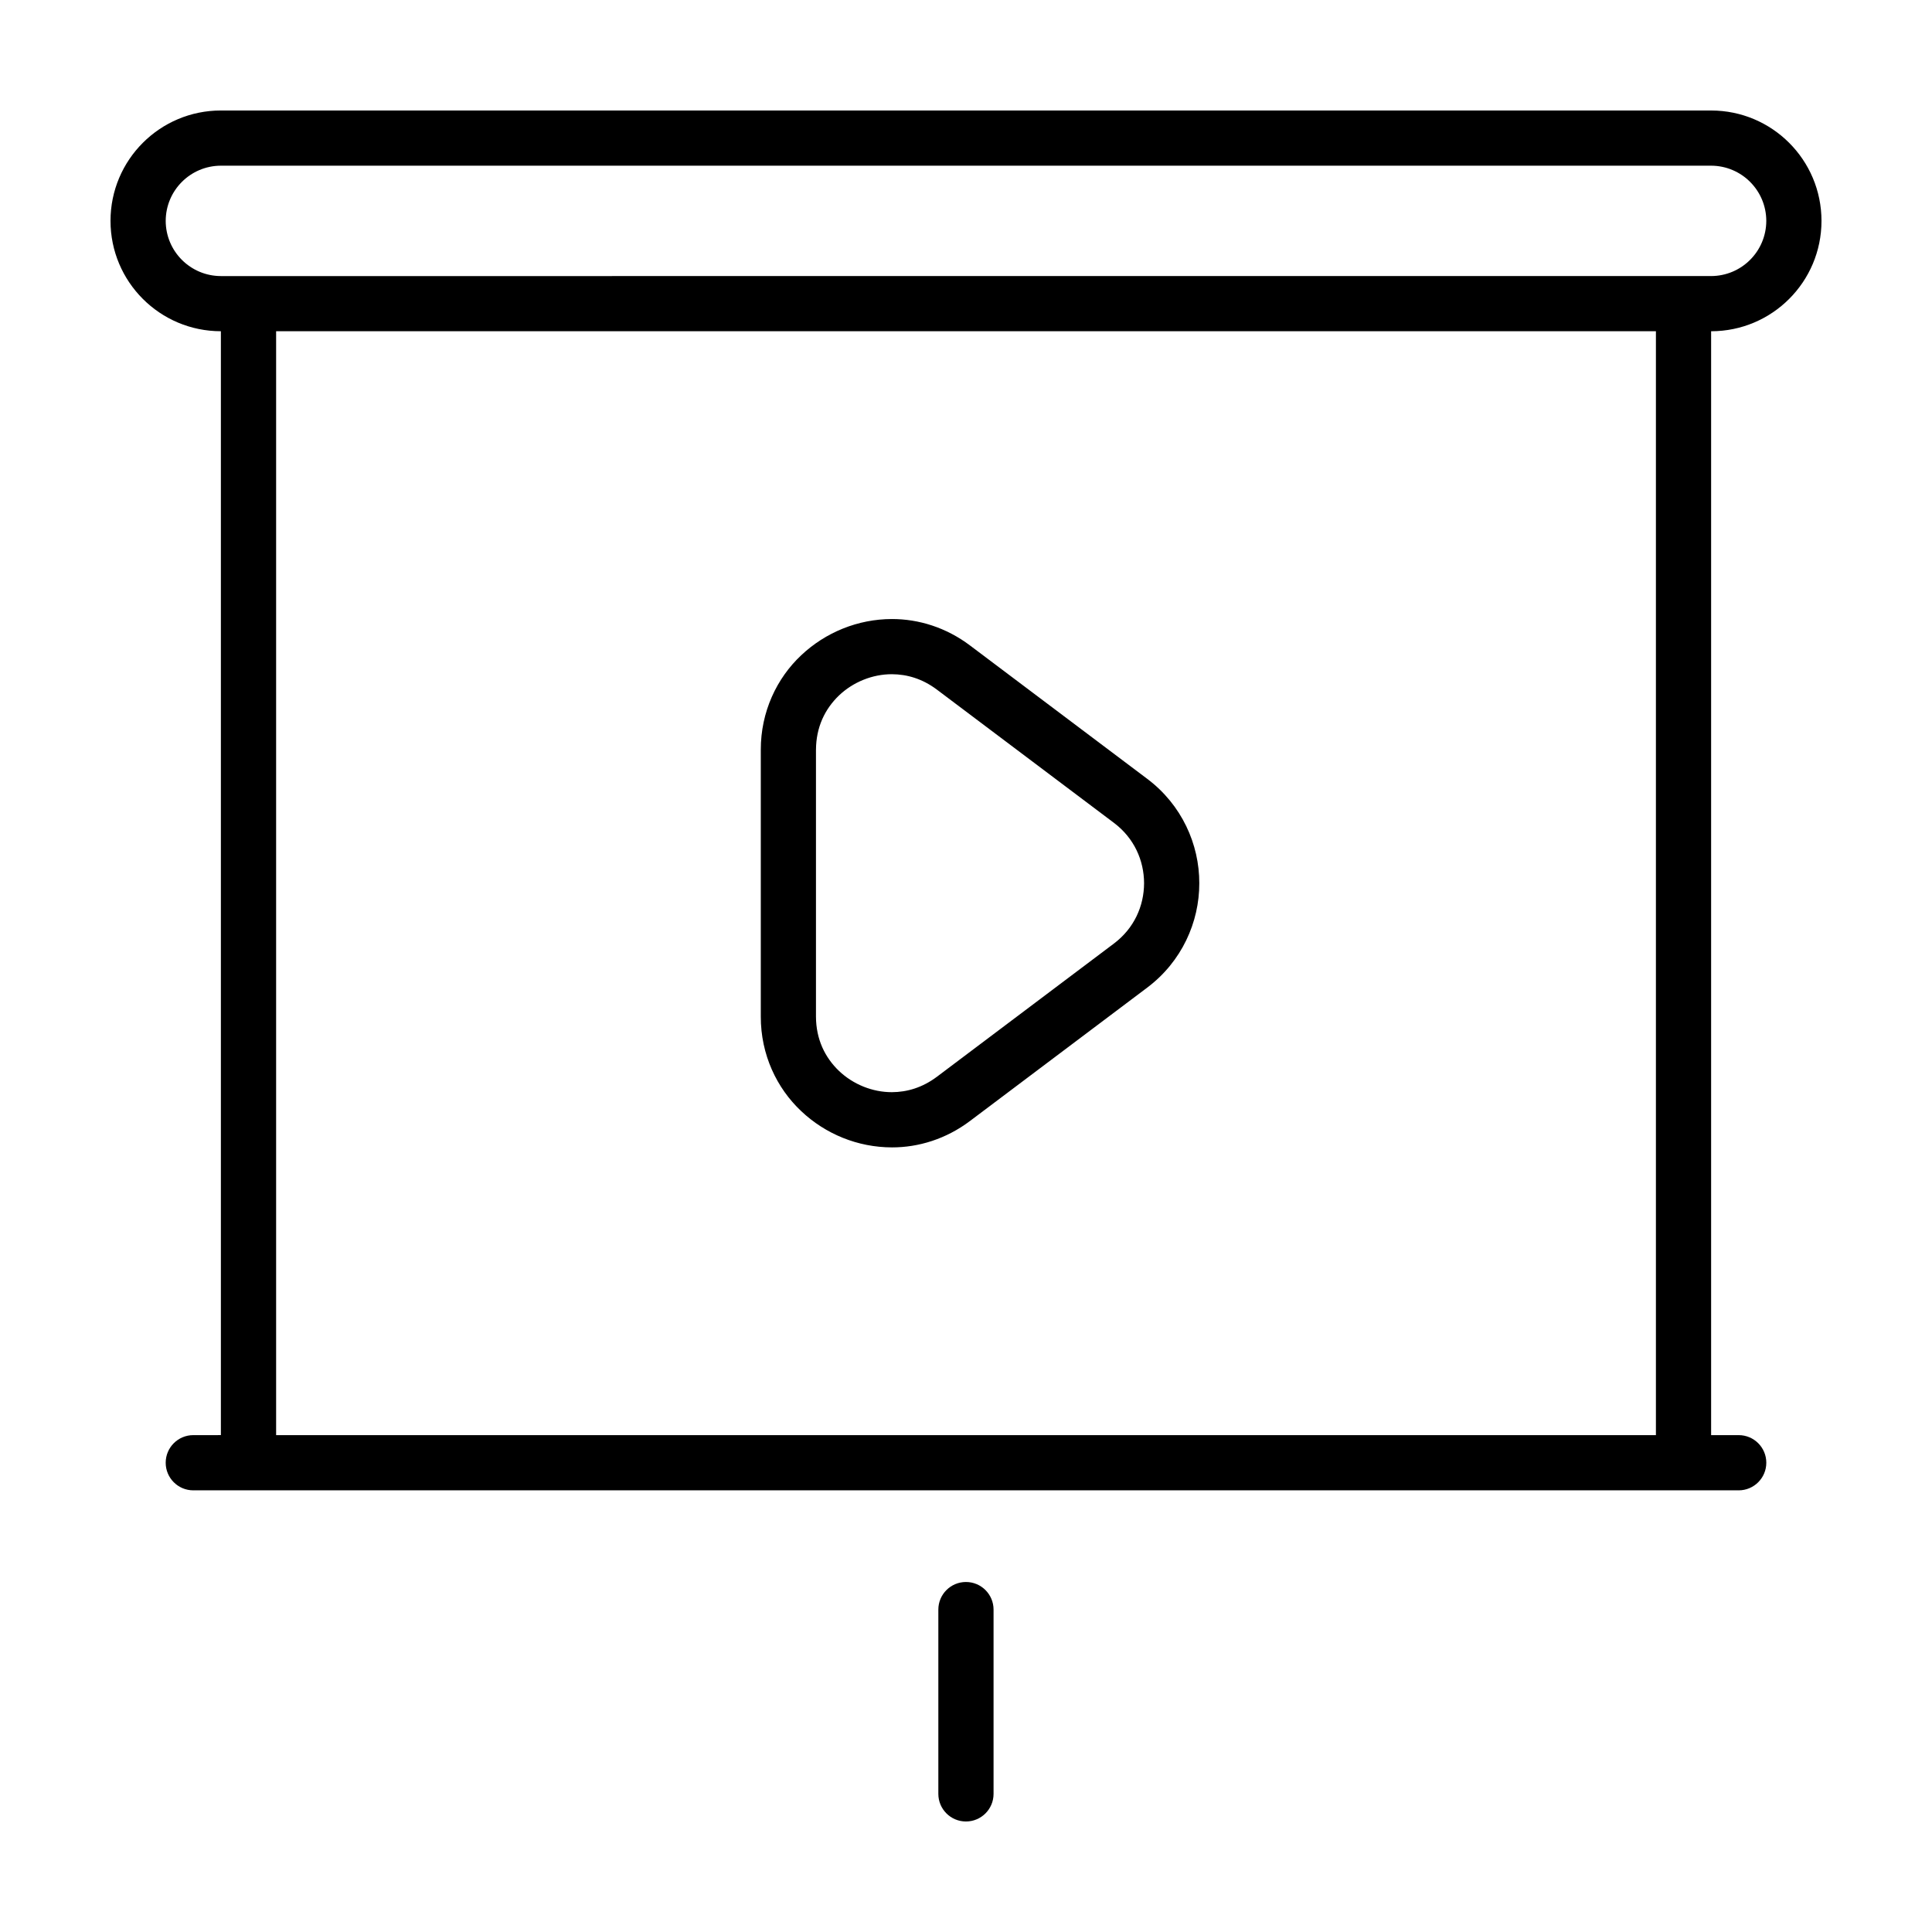 <?xml version="1.0" encoding="UTF-8"?>
<!-- Uploaded to: ICON Repo, www.svgrepo.com, Generator: ICON Repo Mixer Tools -->
<svg fill="#000000" width="800px" height="800px" version="1.1" viewBox="144 144 512 512" xmlns="http://www.w3.org/2000/svg">
 <g>
  <path d="m612.09 531.64c0-4.039-3.273-7.316-7.316-7.316h-7.309v-292.54c16.156-0.004 29.246-13.094 29.25-29.25-0.004-16.156-13.094-29.246-29.25-29.25l-394.93-0.004c-16.156 0.004-29.246 13.094-29.25 29.25 0.004 16.156 13.094 29.246 29.25 29.25v292.54l-7.309 0.004c-4.039 0-7.316 3.273-7.316 7.316 0 4.039 3.273 7.316 7.316 7.316h409.55c4.039-0.008 7.312-3.281 7.312-7.316zm-29.254-7.316h-365.66v-292.54h365.66zm-394.92-321.79c0.016-8.074 6.551-14.609 14.625-14.625h394.92c8.074 0.016 14.609 6.551 14.625 14.625-0.016 8.074-6.551 14.609-14.625 14.625h-7.316l-380.29 0.004h-7.316c-8.07-0.016-14.609-6.551-14.625-14.629z"/>
  <path d="m392.67 570.56v48.836c0 4.039 3.273 7.316 7.316 7.316 4.039 0 7.316-3.273 7.316-7.316v-48.836c0-4.039-3.273-7.316-7.316-7.316-4.039 0.004-7.316 3.277-7.316 7.316z"/>
  <path d="m380.36 448.07c7.059 0.016 14.383-2.231 20.711-7.008l46.945-35.328c9.168-6.891 13.828-17.355 13.809-27.676 0.02-10.316-4.641-20.781-13.809-27.668l-46.945-35.328c-6.328-4.781-13.652-7.023-20.711-7.012-9.008 0.012-17.602 3.527-24.051 9.617-6.449 6.07-10.711 14.941-10.691 25.066v70.652c-0.02 10.121 4.242 18.988 10.691 25.059 6.441 6.102 15.039 9.617 24.051 9.625zm-20.117-105.34c0.02-6.062 2.398-10.879 6.121-14.445 3.727-3.543 8.852-5.621 13.992-5.613 4.047 0.016 8.098 1.211 11.914 4.07l46.945 35.328c5.352 4.039 7.957 9.941 7.977 15.984-0.02 6.047-2.625 11.945-7.977 15.984l-46.945 35.328c-3.82 2.856-7.871 4.055-11.914 4.07-5.144 0.012-10.262-2.07-13.996-5.613-3.727-3.566-6.102-8.383-6.121-14.438v-70.656z"/>
 </g>
</svg>